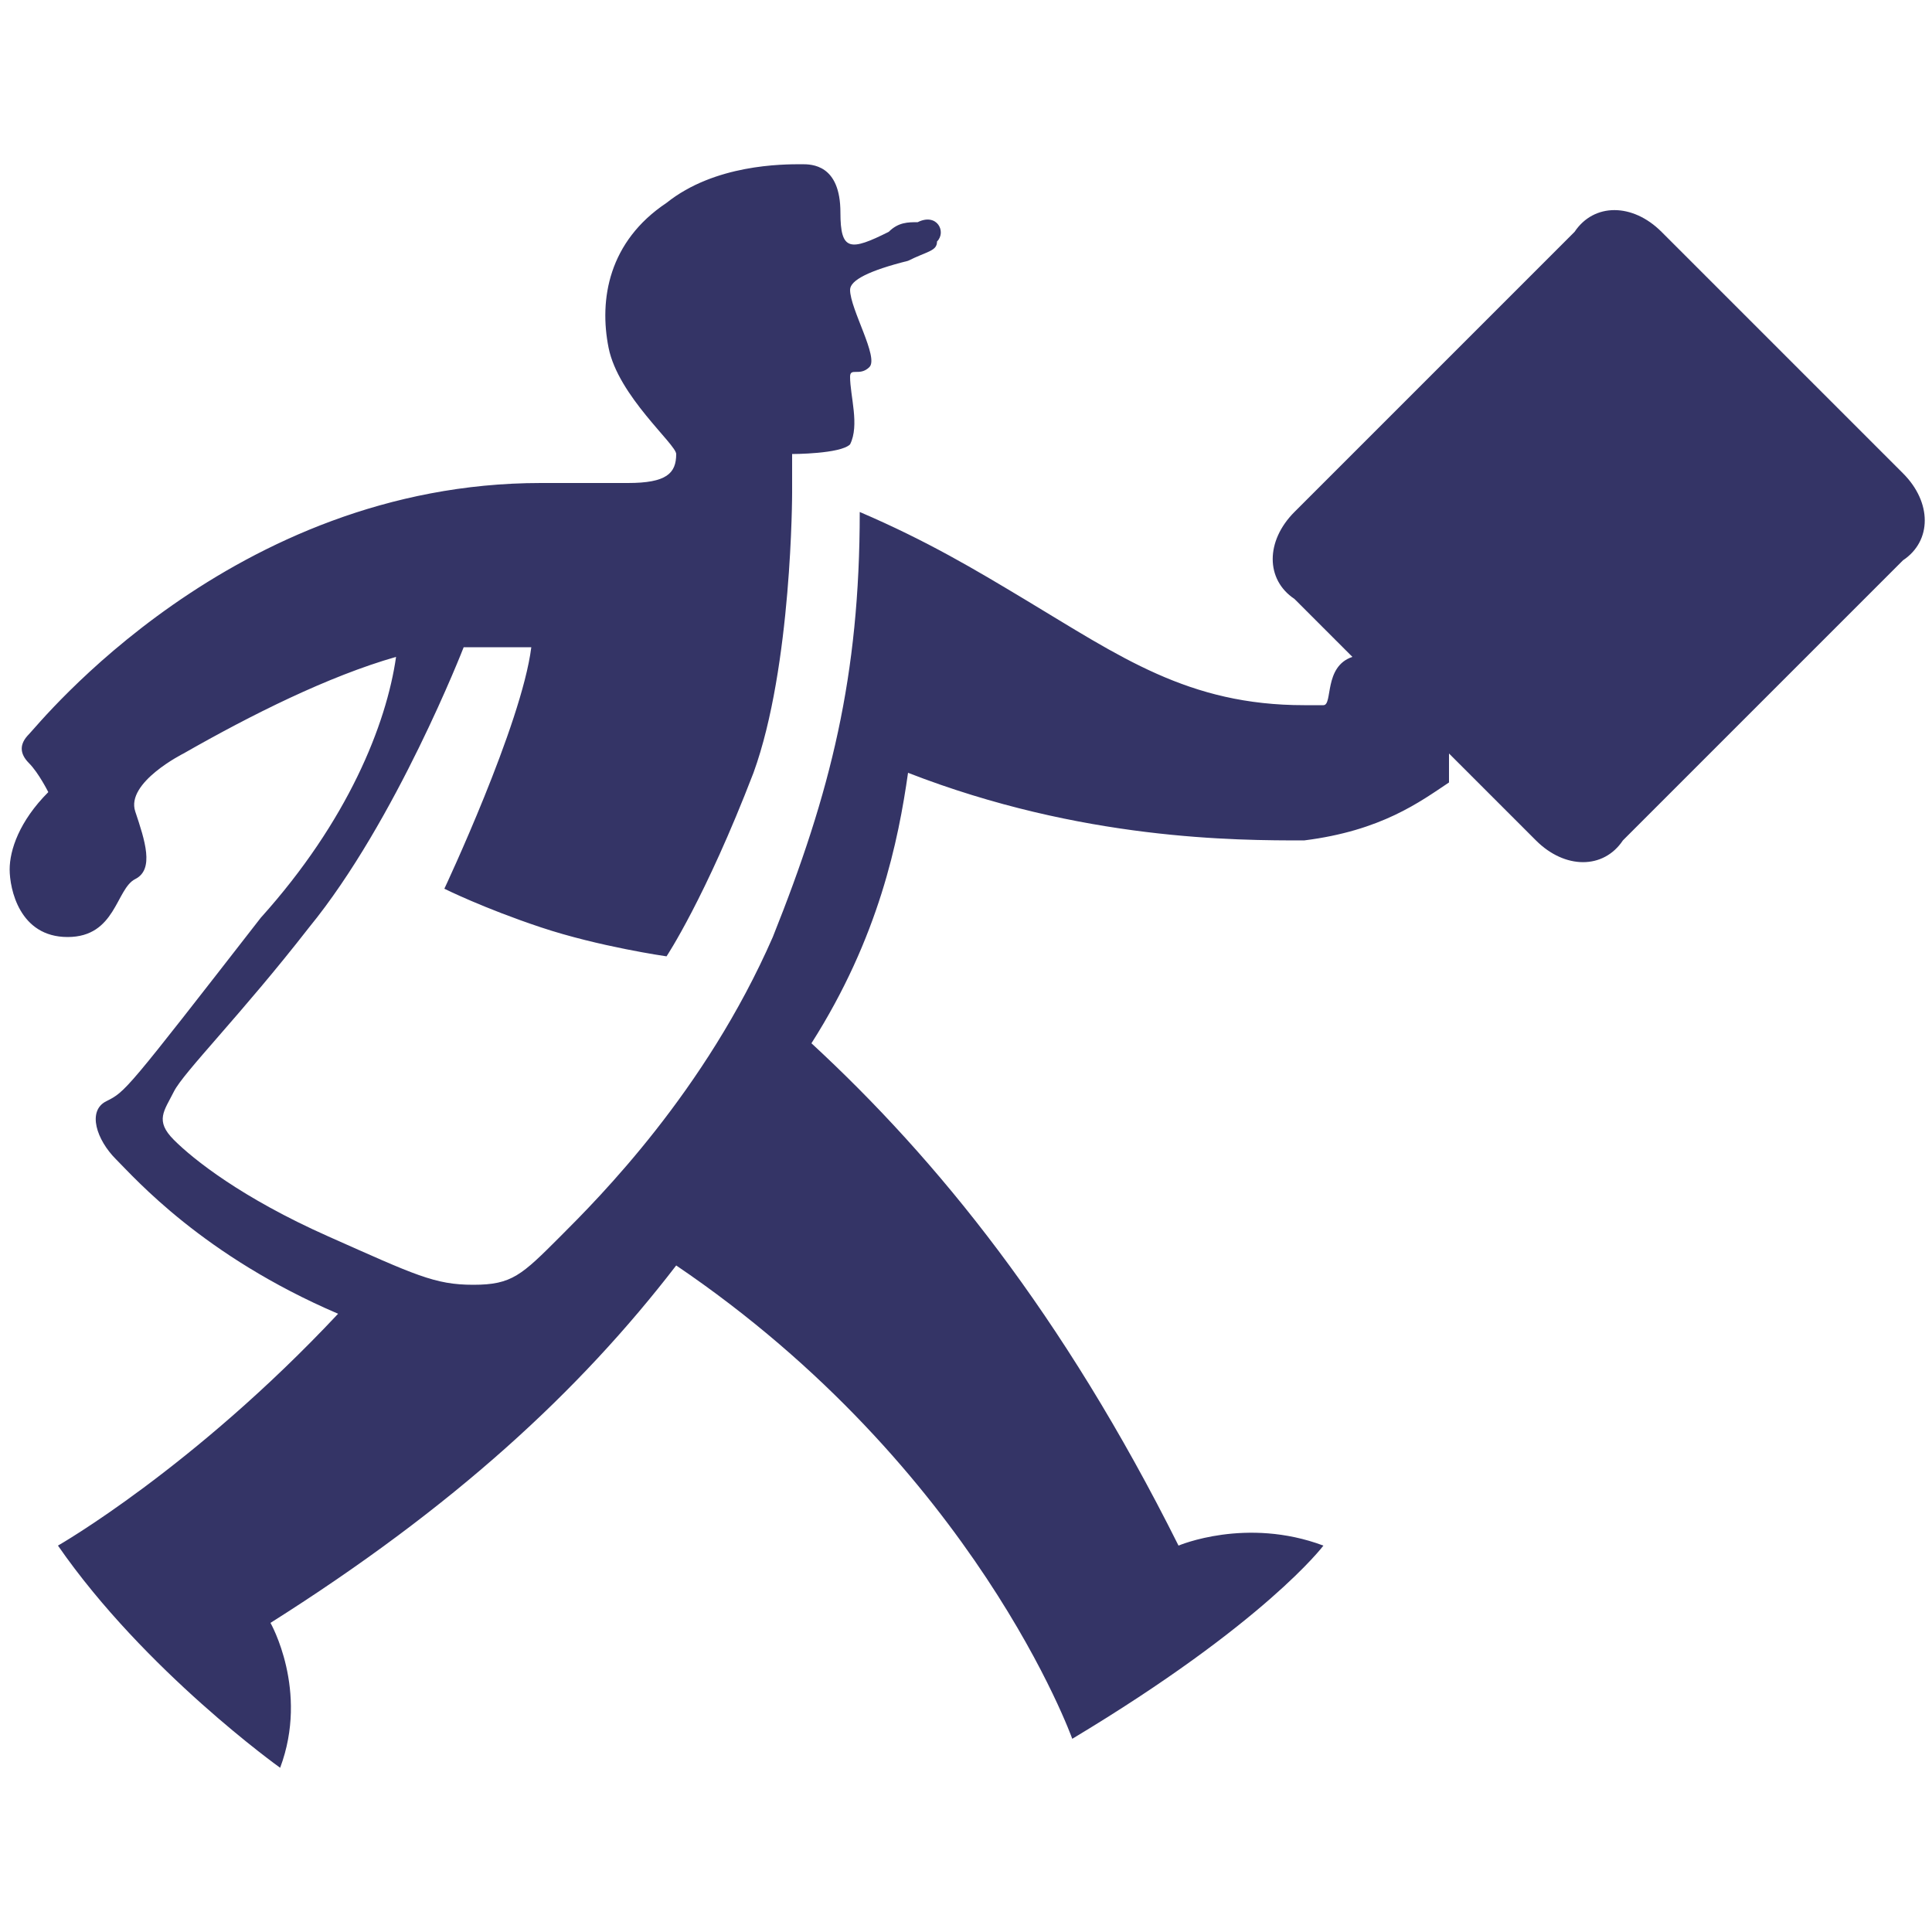 <svg xmlns="http://www.w3.org/2000/svg" xmlns:xlink="http://www.w3.org/1999/xlink" id="Layer_1" x="0px" y="0px" viewBox="0 0 20 20" style="enable-background:new 0 0 20 20;" xml:space="preserve"><style type="text/css">	.st0{fill:#343466;}</style><path class="st0" d="M19.7,4.9l-2.5-2.5c-0.3-0.3-0.7-0.3-0.9,0l-2.9,2.9c-0.3,0.3-0.3,0.7,0,0.9L14,6.8c-0.3,0.1-0.2,0.5-0.3,0.5 c-0.1,0-0.2,0-0.2,0c-1.2,0-1.9-0.5-2.9-1.1c-0.5-0.3-1-0.6-1.7-0.9C8.9,7,8.6,8.2,8,9.7c-0.7,1.6-1.8,2.7-2.2,3.1 c-0.4,0.4-0.5,0.5-0.9,0.5c-0.4,0-0.6-0.1-1.5-0.5c-0.9-0.4-1.4-0.8-1.6-1c-0.2-0.2-0.1-0.3,0-0.5c0.1-0.2,0.7-0.8,1.4-1.7 c0.9-1.1,1.6-2.9,1.6-2.9c0.3,0,0.7,0,0.7,0C5.4,7.5,4.6,9.2,4.6,9.2S5,9.4,5.6,9.6c0.6,0.2,1.3,0.3,1.3,0.3S7.3,9.3,7.8,8 c0.4-1.1,0.4-2.9,0.4-2.9l0,0l0-0.4c0,0,0.5,0,0.6-0.1c0.1-0.2,0-0.5,0-0.7c0-0.1,0.1,0,0.2-0.1S8.8,3.2,8.8,3 c0-0.1,0.2-0.2,0.6-0.3c0.2-0.1,0.3-0.1,0.3-0.2c0.1-0.1,0-0.3-0.2-0.2C9.4,2.3,9.3,2.3,9.2,2.4C8.8,2.6,8.7,2.6,8.7,2.2 c0-0.5-0.3-0.5-0.4-0.5c-0.2,0-0.9,0-1.4,0.4c-0.6,0.4-0.7,1-0.6,1.5c0.1,0.5,0.7,1,0.7,1.1C7,4.9,6.9,5,6.5,5l0,0 c-0.3,0-0.6,0-0.9,0c-3.2,0-5.2,2.5-5.3,2.6s-0.1,0.2,0,0.3s0.2,0.3,0.2,0.3C0.2,8.5,0.1,8.8,0.1,9c0,0.2,0.1,0.7,0.6,0.7 s0.5-0.5,0.7-0.6s0.1-0.4,0-0.7s0.5-0.6,0.5-0.6c0.7-0.4,1.5-0.8,2.2-1C4,7.5,3.6,8.5,2.7,9.5c-1.4,1.8-1.4,1.8-1.6,1.9 S1,11.8,1.2,12s0.9,1,2.3,1.6C2,15.2,0.6,16,0.6,16c0.9,1.3,2.3,2.3,2.3,2.3c0.3-0.8-0.1-1.5-0.1-1.5C4.7,15.6,6,14.4,7,13.1 c3.1,2.1,4.1,4.9,4.1,4.9c2-1.2,2.6-2,2.6-2c-0.8-0.3-1.5,0-1.5,0c-1.2-2.4-2.5-4-3.8-5.2C9.1,9.7,9.3,8.7,9.4,8 c1.8,0.7,3.4,0.7,4.1,0.7c0.8-0.1,1.2-0.4,1.5-0.6C15,8,15,7.9,15,7.8l0.9,0.9c0.3,0.3,0.7,0.3,0.9,0l2.9-2.9 C20,5.6,20,5.2,19.7,4.9z"></path></svg>